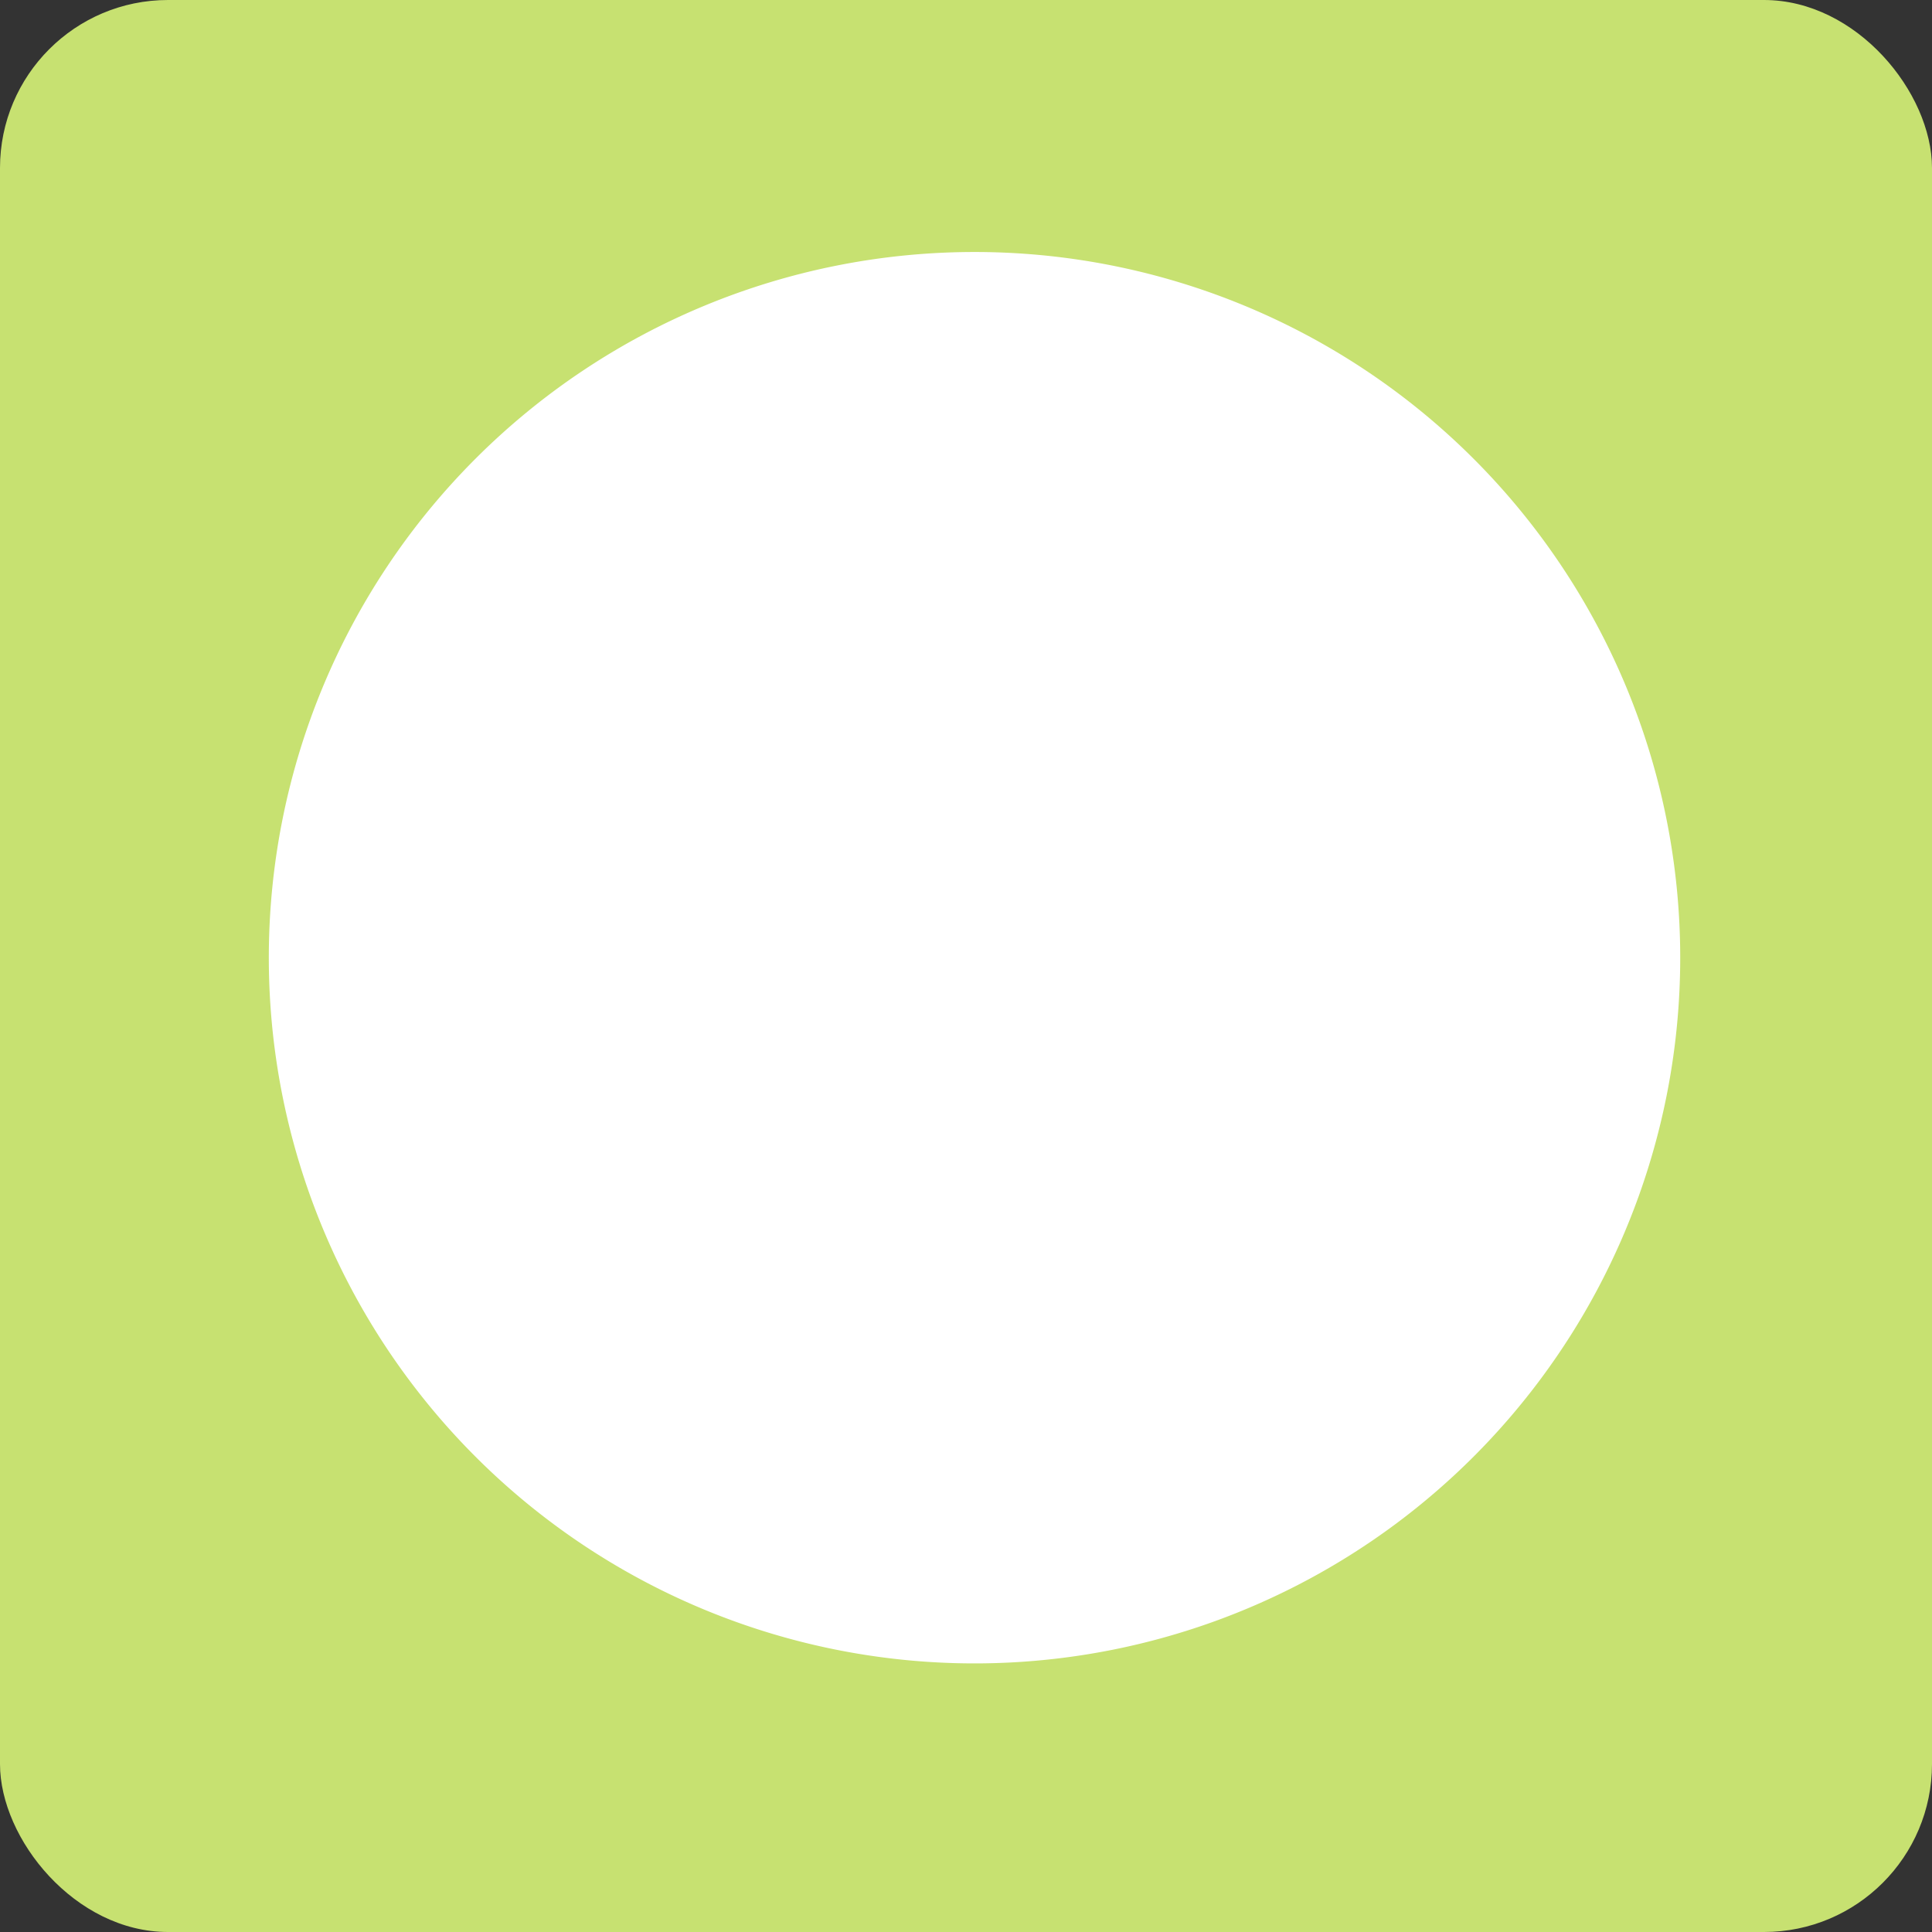 <svg xmlns="http://www.w3.org/2000/svg" xmlns:xlink="http://www.w3.org/1999/xlink" width="115" height="115" viewBox="0 0 115 115">
  <rect x="0" y="0" width="115" height="115" fill="#333333" stroke="none"/>
  <defs>
    <clipPath id="clip-path">
      <rect id="Rectangle_4410" data-name="Rectangle 4410" width="84.011" height="84.011" fill="#fff"/>
    </clipPath>
  </defs>
  <g id="Group_1182" data-name="Group 1182" transform="translate(6935 -352)">
    <rect id="Rectangle_4494" data-name="Rectangle 4494" width="115" height="115" rx="10" transform="translate(-6935 352)" fill="#c7e171"/>
    <g id="Group_695" data-name="Group 695" transform="translate(-6834.988 367) rotate(90)" clip-path="url(#clip-path)">
      <path id="Path_41838" data-name="Path 41838" d="M42.006,84.011A42.006,42.006,0,1,0,0,42.006,42.006,42.006,0,0,0,42.006,84.011" transform="translate(0 0)" fill="#fff"/>
    </g>
  </g>
</svg>
